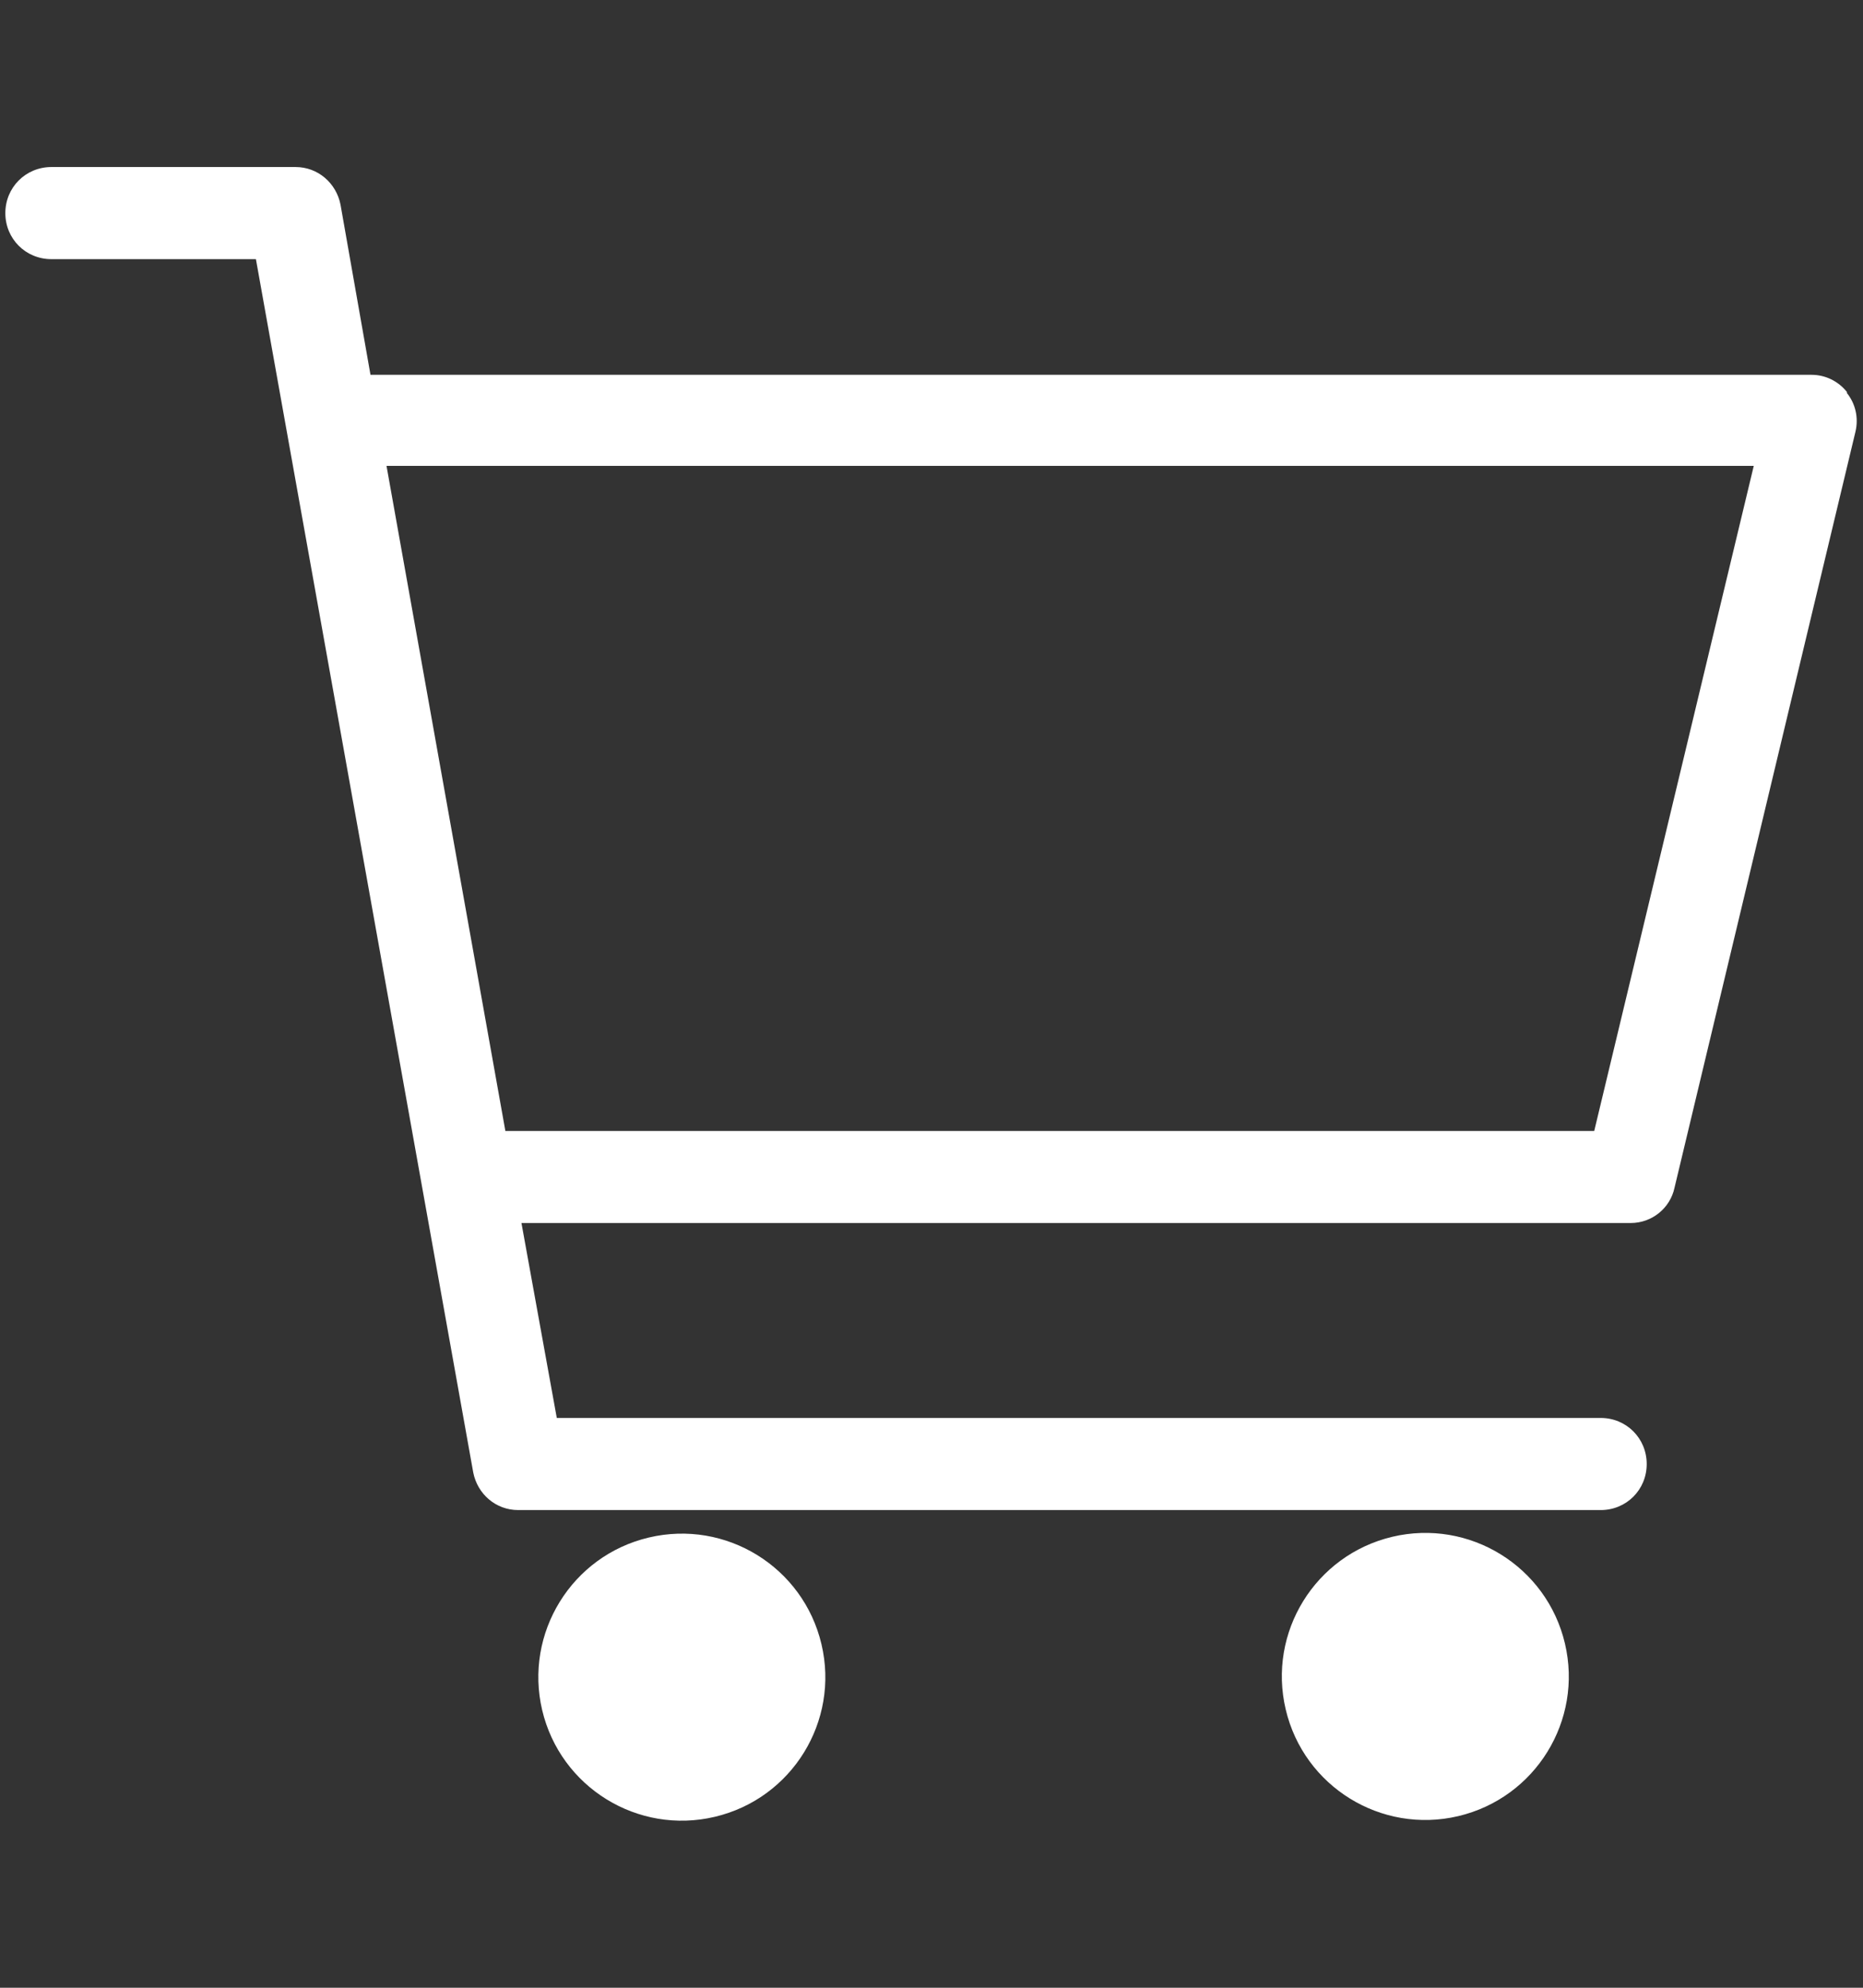 <svg width="30" height="32" viewBox="0 0 30 32" fill="none" xmlns="http://www.w3.org/2000/svg">
<rect x="0" y="0" width="30" height="32" fill="#333333" stroke="none"/>
<path d="M29.741 6.31C29.603 6.138 29.396 6.034 29.172 6.034H5.966L5.483 3.293C5.414 2.948 5.121 2.689 4.759 2.689H0.828C0.414 2.689 0.086 3.017 0.086 3.431C0.086 3.845 0.414 4.172 0.828 4.172H4.121L7.621 23.707C7.69 24.052 7.983 24.31 8.345 24.31H25.776C26.19 24.31 26.517 23.983 26.517 23.569C26.517 23.155 26.19 22.827 25.776 22.827H8.966L8.397 19.689H26.259C26.603 19.689 26.896 19.448 26.965 19.12L29.879 6.948C29.931 6.724 29.879 6.5 29.741 6.327V6.31ZM25.672 18.207H8.138L6.224 7.5H28.241L25.672 18.207Z" fill="white"/>
<path d="M11.511 29.248C12.753 28.955 13.522 27.71 13.228 26.469C12.935 25.227 11.69 24.458 10.448 24.752C9.207 25.045 8.438 26.29 8.731 27.532C9.025 28.773 10.27 29.542 11.511 29.248Z" fill="white"/>
<path d="M23.483 29.237C24.725 28.943 25.494 27.699 25.2 26.457C24.907 25.215 23.662 24.447 22.421 24.74C21.179 25.034 20.41 26.278 20.704 27.52C20.997 28.762 22.242 29.53 23.483 29.237Z" fill="white"/>
</svg>
